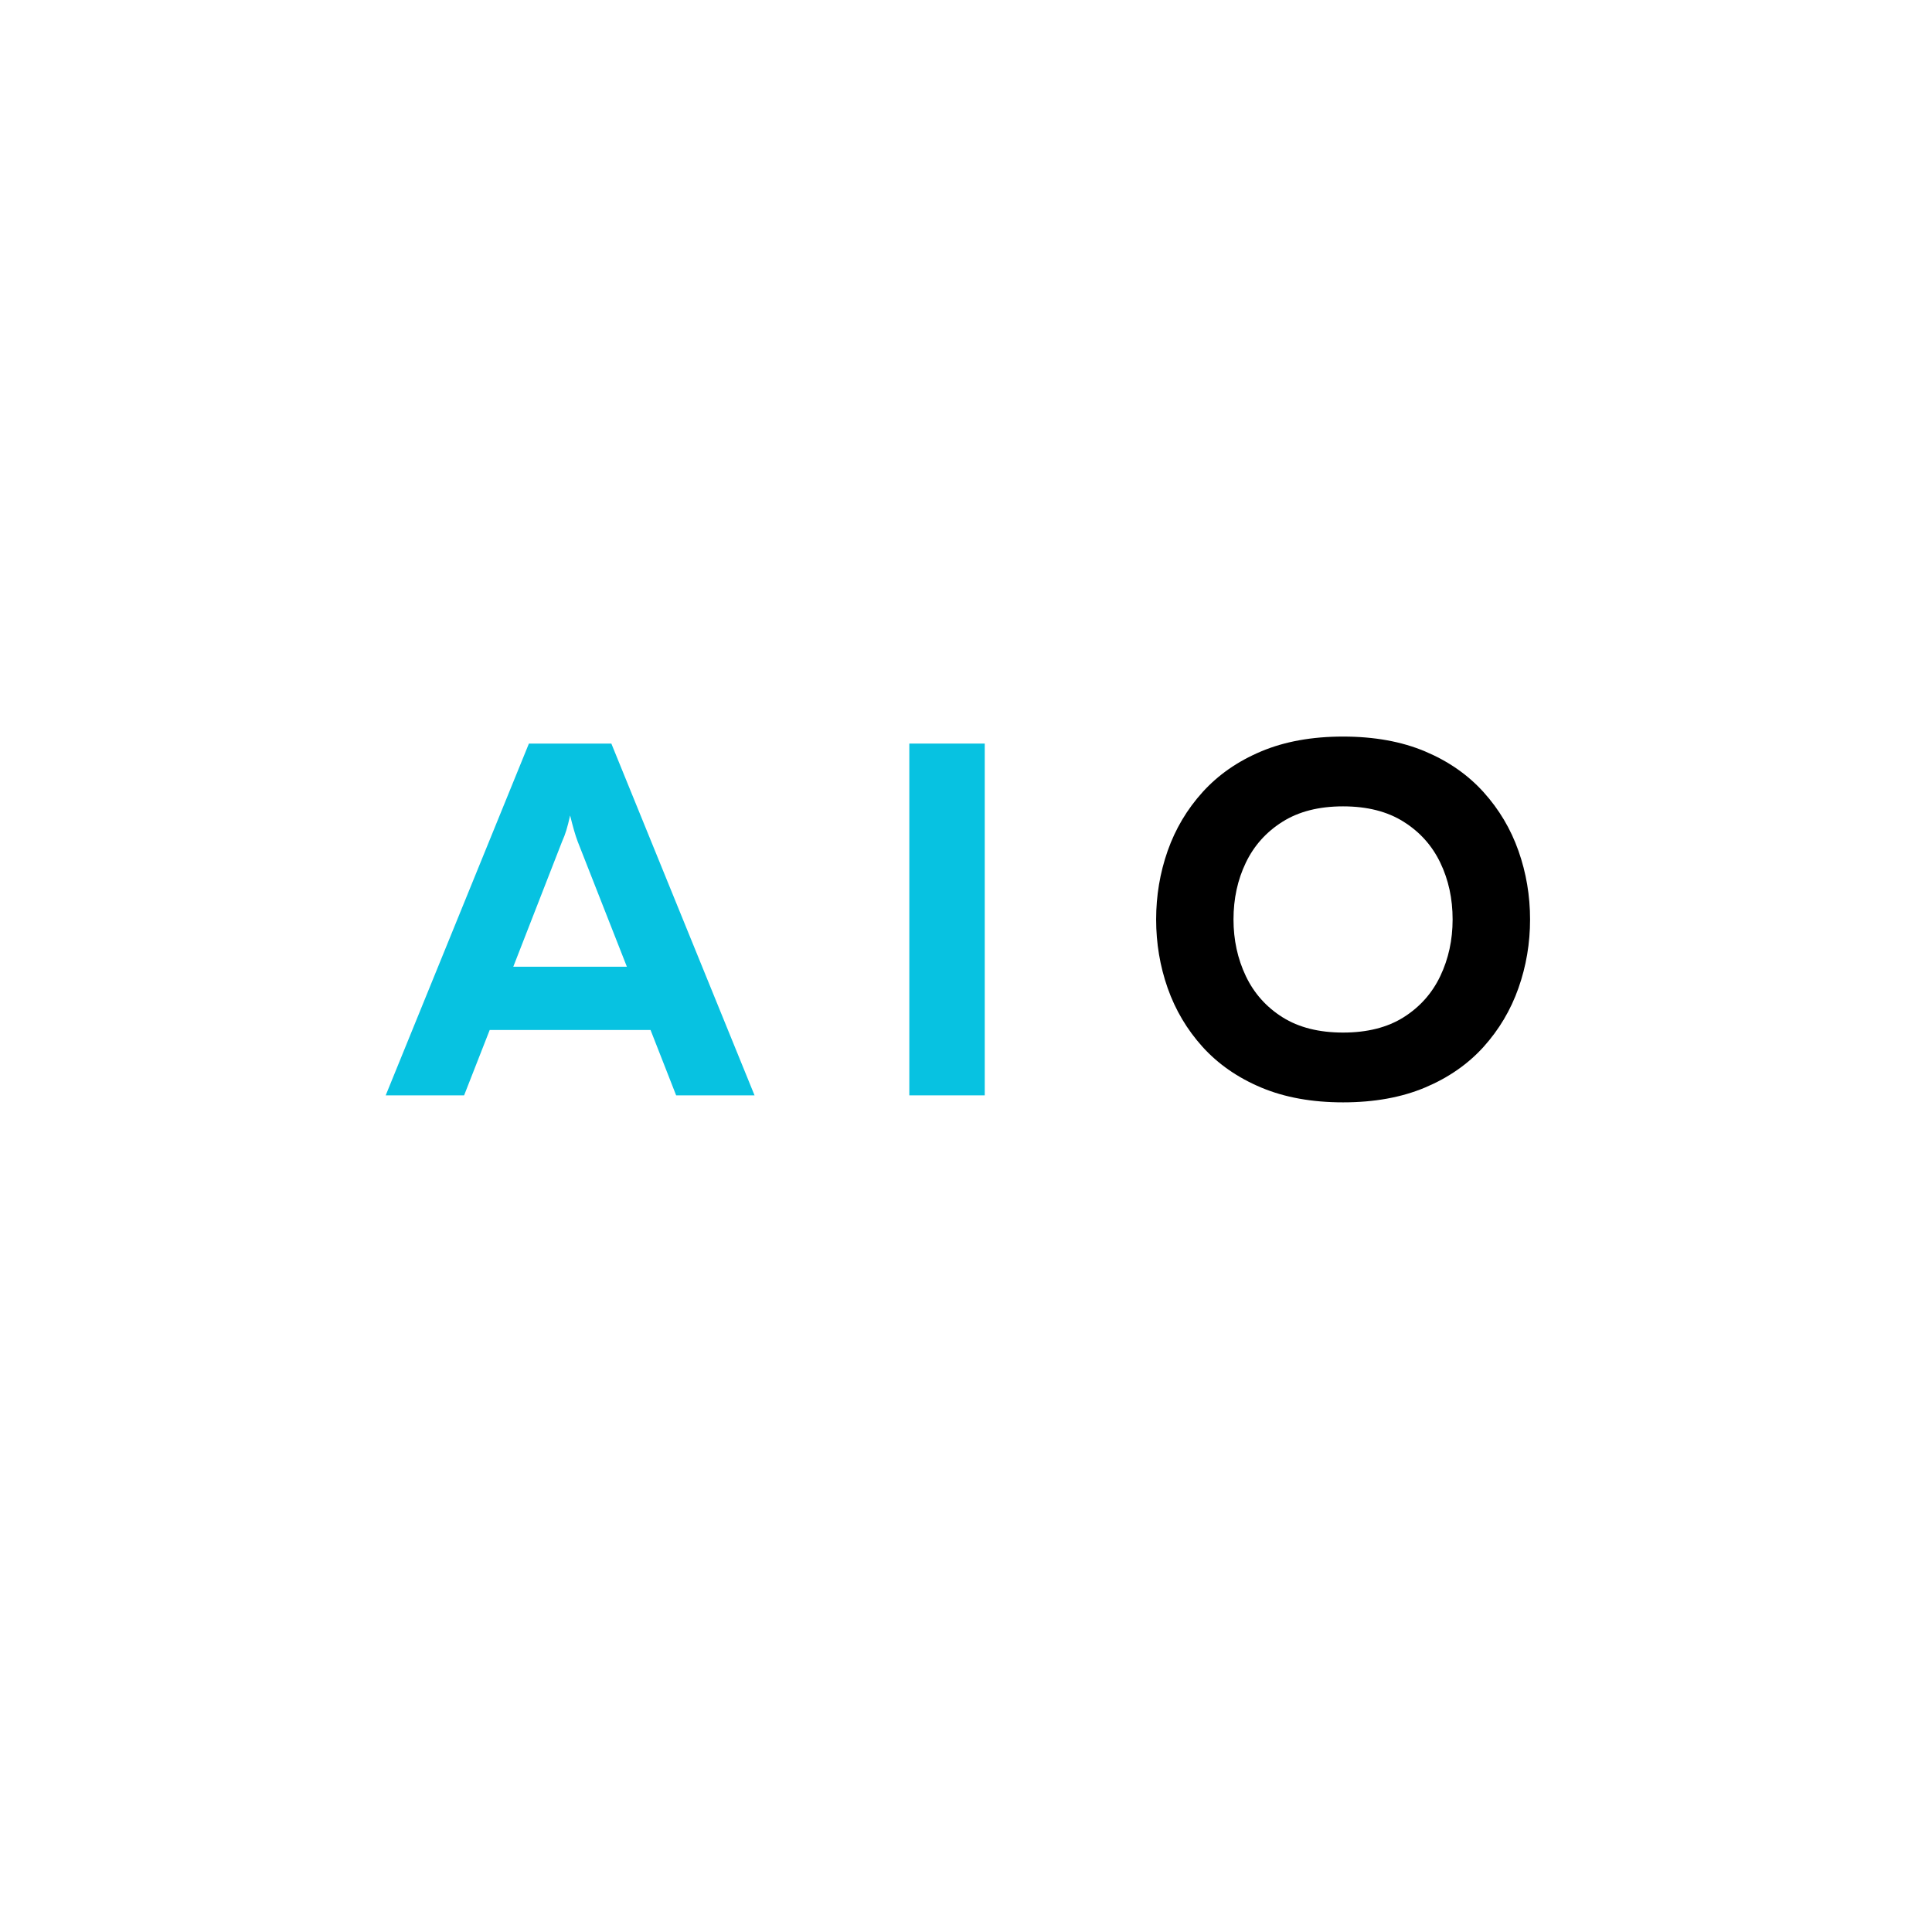 <svg xmlns="http://www.w3.org/2000/svg" xmlns:xlink="http://www.w3.org/1999/xlink" width="500" zoomAndPan="magnify" viewBox="0 0 375 375" height="500" preserveAspectRatio="xMidYMid meet" version="1.0"><defs><g/><clipPath id="9d74a3379f"><rect x="0" width="251" y="0" height="99"/></clipPath></defs><g transform="matrix(1, 0, 0, 1, 73, 137)"><g clip-path="url(#9d74a3379f)"><g fill="#07c2e1" fill-opacity="1"><g transform="translate(1.567, 75.608)"><g><path d="M 44.094 -68.281 L 71.891 0 L 56.672 0 L 51.703 -12.688 L 20.484 -12.688 L 15.516 0 L 0.297 0 L 28.094 -68.281 Z M 25.062 -24.969 L 47.109 -24.969 L 37.562 -49.266 C 37.102 -50.492 36.613 -52.18 36.094 -54.328 C 35.832 -53.16 35.586 -52.203 35.359 -51.453 C 35.129 -50.703 34.852 -49.973 34.531 -49.266 Z M 25.062 -24.969 "/></g></g></g><g fill="#07c2e1" fill-opacity="1"><g transform="translate(96.186, 75.608)"><g><path d="M 7.312 0 L 7.312 -68.281 L 21.953 -68.281 L 21.953 0 Z M 7.312 0 "/></g></g></g><g fill="#000000" fill-opacity="1"><g transform="translate(147.89, 75.608)"><g><path d="M 39.797 1.359 C 33.754 1.359 28.457 0.398 23.906 -1.516 C 19.352 -3.43 15.562 -6.062 12.531 -9.406 C 9.508 -12.758 7.25 -16.566 5.75 -20.828 C 4.258 -25.086 3.516 -29.523 3.516 -34.141 C 3.516 -38.754 4.258 -43.191 5.75 -47.453 C 7.25 -51.711 9.508 -55.516 12.531 -58.859 C 15.562 -62.211 19.352 -64.848 23.906 -66.766 C 28.457 -68.68 33.754 -69.641 39.797 -69.641 C 45.848 -69.641 51.148 -68.68 55.703 -66.766 C 60.254 -64.848 64.039 -62.211 67.062 -58.859 C 70.082 -55.516 72.344 -51.711 73.844 -47.453 C 75.344 -43.191 76.094 -38.754 76.094 -34.141 C 76.094 -29.523 75.344 -25.086 73.844 -20.828 C 72.344 -16.566 70.082 -12.758 67.062 -9.406 C 64.039 -6.062 60.254 -3.43 55.703 -1.516 C 51.148 0.398 45.848 1.359 39.797 1.359 Z M 39.797 -12.188 C 44.484 -12.188 48.398 -13.176 51.547 -15.156 C 54.703 -17.145 57.078 -19.812 58.672 -23.156 C 60.266 -26.508 61.062 -30.172 61.062 -34.141 C 61.062 -38.172 60.266 -41.844 58.672 -45.156 C 57.078 -48.477 54.703 -51.129 51.547 -53.109 C 48.398 -55.098 44.484 -56.094 39.797 -56.094 C 35.117 -56.094 31.203 -55.098 28.047 -53.109 C 24.891 -51.129 22.516 -48.477 20.922 -45.156 C 19.328 -41.844 18.531 -38.172 18.531 -34.141 C 18.531 -30.172 19.328 -26.508 20.922 -23.156 C 22.516 -19.812 24.891 -17.145 28.047 -15.156 C 31.203 -13.176 35.117 -12.188 39.797 -12.188 Z M 39.797 -12.188 "/></g></g></g></g></g></svg>